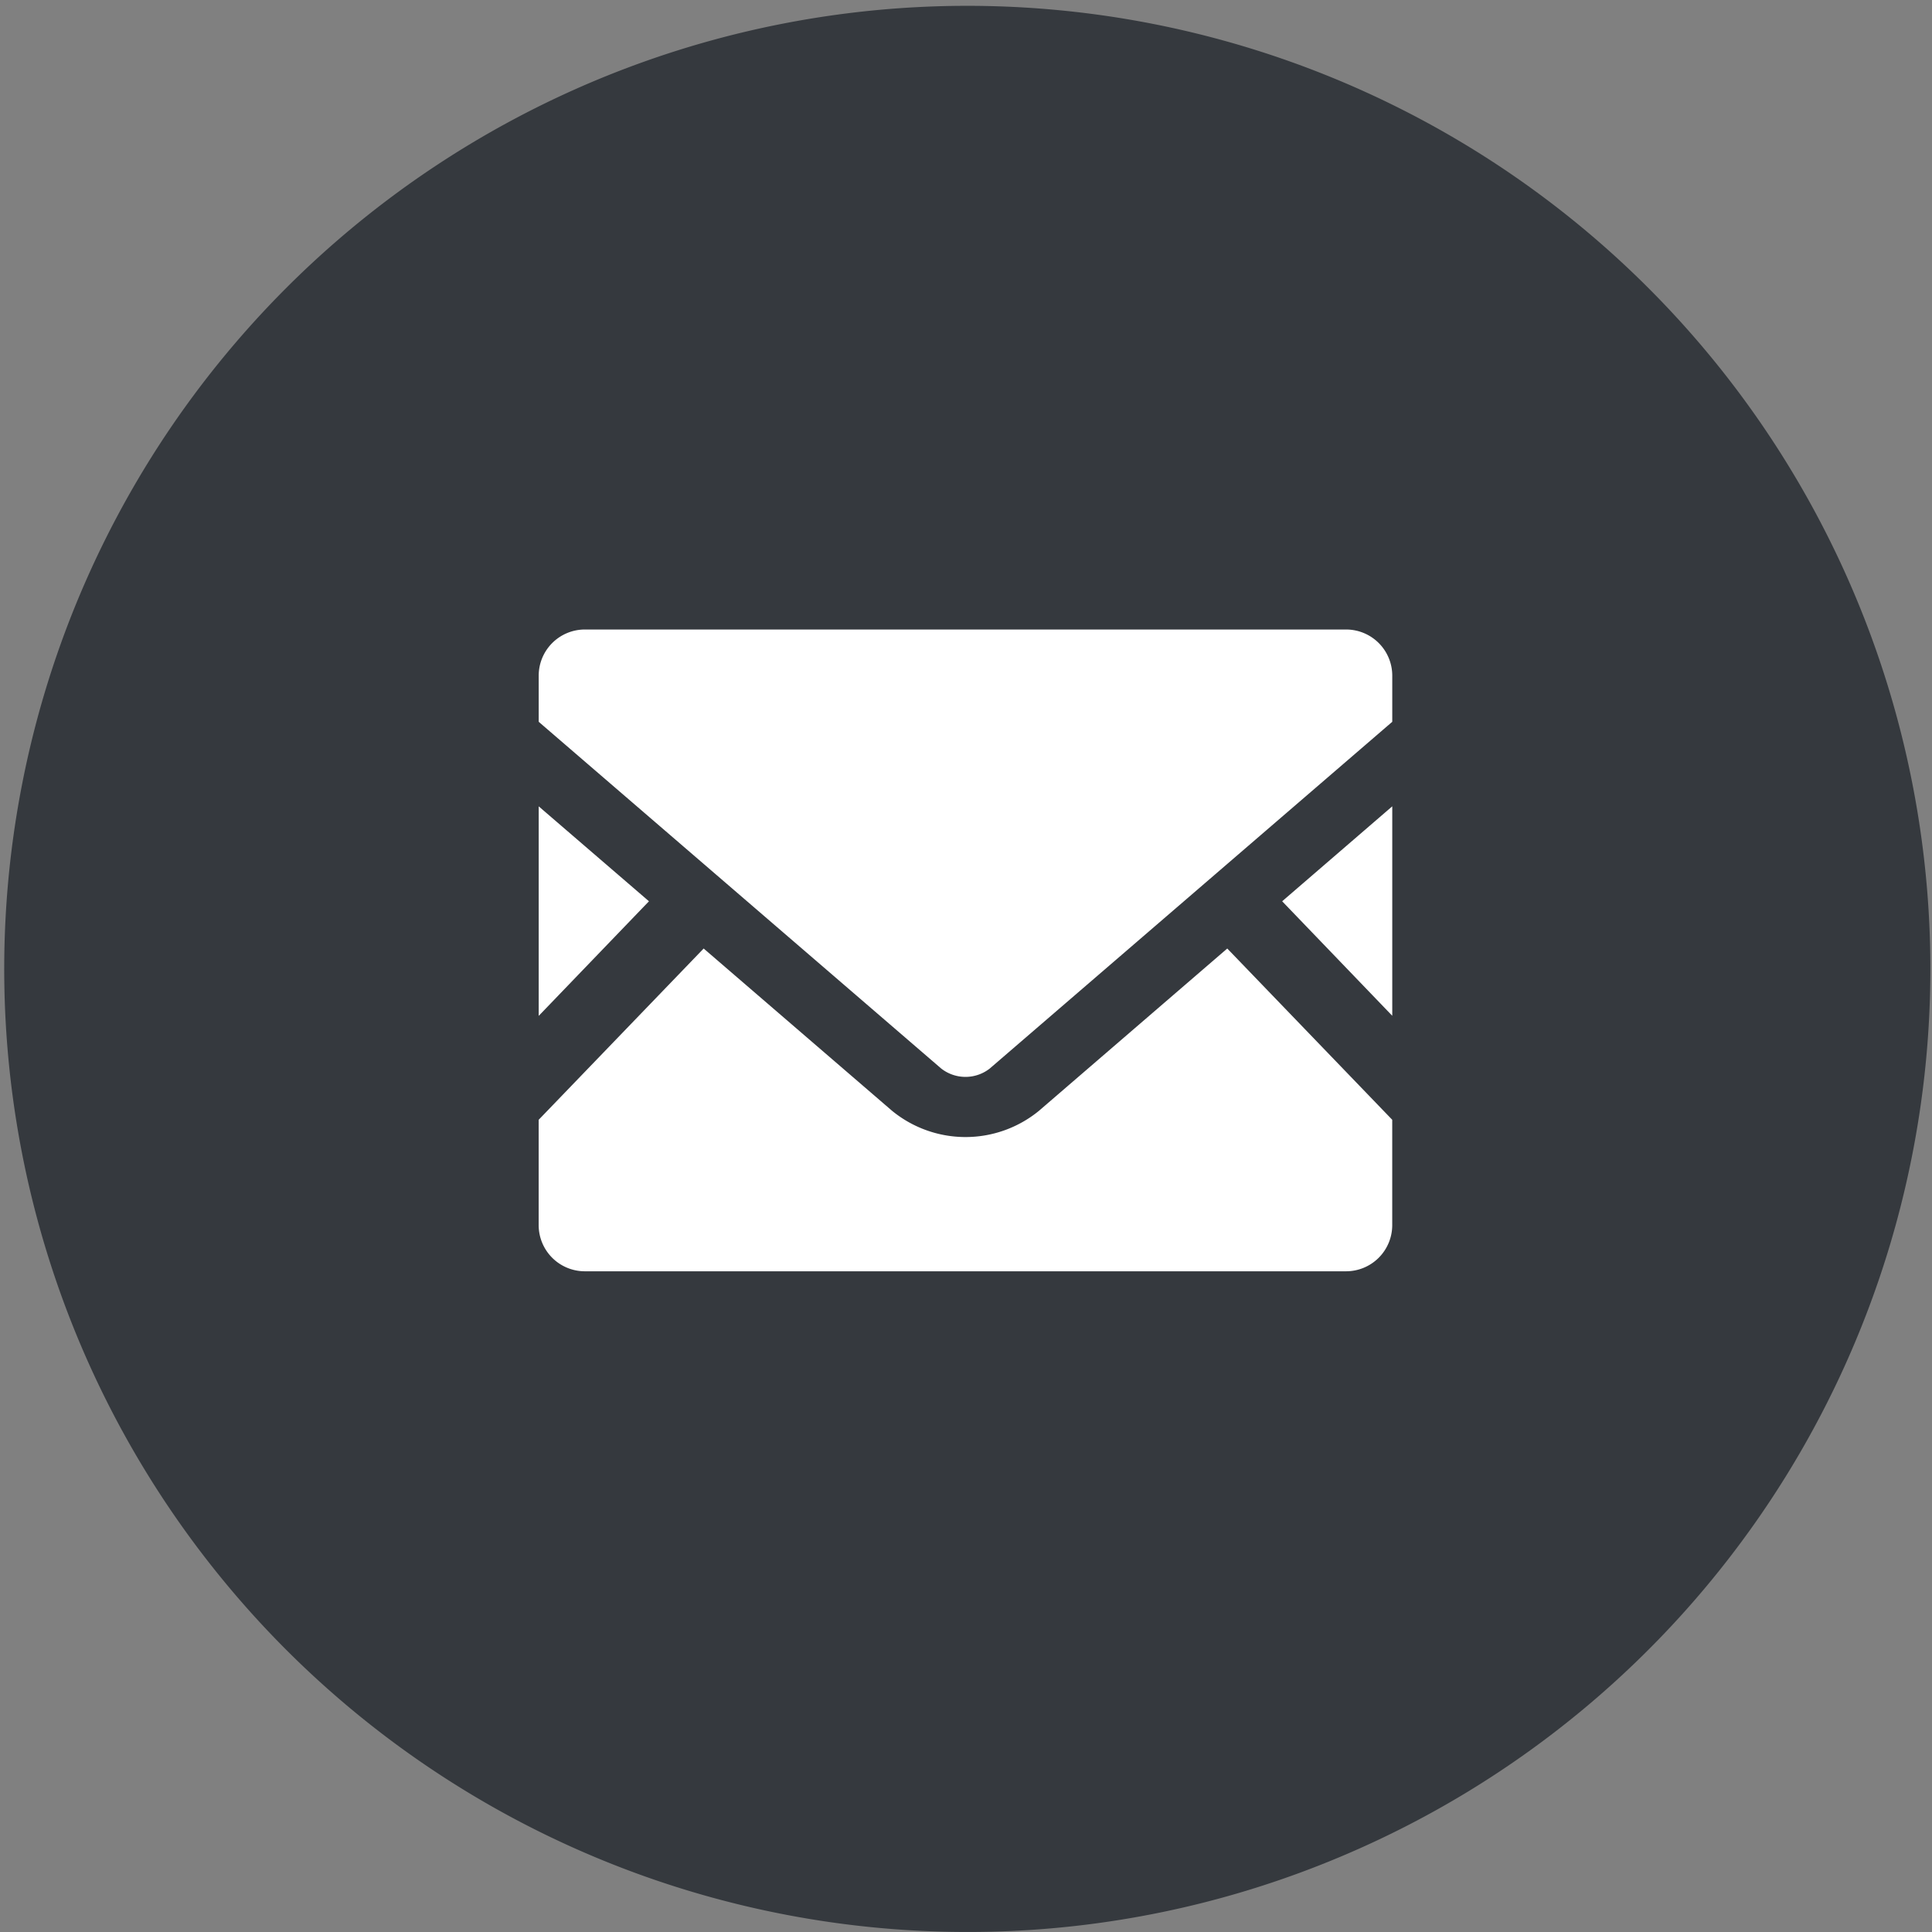 <svg xmlns="http://www.w3.org/2000/svg" width="60" height="60" viewBox="0 0 60 60">
  <rect x="0" y="0" width="60" height="60" fill="#808080" stroke="none"/>
  <g id="icon" transform="translate(-1249 -5850.502)">
    <circle id="楕円形_119" data-name="楕円形 119" cx="23.5" cy="23.5" r="23.5" transform="translate(1257 5857.501)" fill="#fff"/>
    <path id="前面オブジェクトで型抜き_3" data-name="前面オブジェクトで型抜き 3" d="M14601,15022a29.909,29.909,0,1,1,11.678-2.357A29.8,29.8,0,0,1,14601,15022Zm-8.147-30.542h0l-5.124,5.319v3.272a1.434,1.434,0,0,0,1.433,1.433h23.642a1.434,1.434,0,0,0,1.433-1.433v-3.272l-5.123-5.319-5.848,5.04a3.6,3.6,0,0,1-4.562,0l-5.851-5.04Zm-3.69-9.907a1.434,1.434,0,0,0-1.433,1.433v1.433l12.5,10.768a1.224,1.224,0,0,0,1.508,0l12.5-10.768v-1.433a1.434,1.434,0,0,0-1.433-1.433Zm-1.433,5.492h0v6.507l3.424-3.559-3.424-2.948Zm26.507,0h0l-3.418,2.948,3.419,3.556v-6.5Z" transform="translate(-13322 -9111.499)" fill="#35393e"/>
  </g>
</svg>
